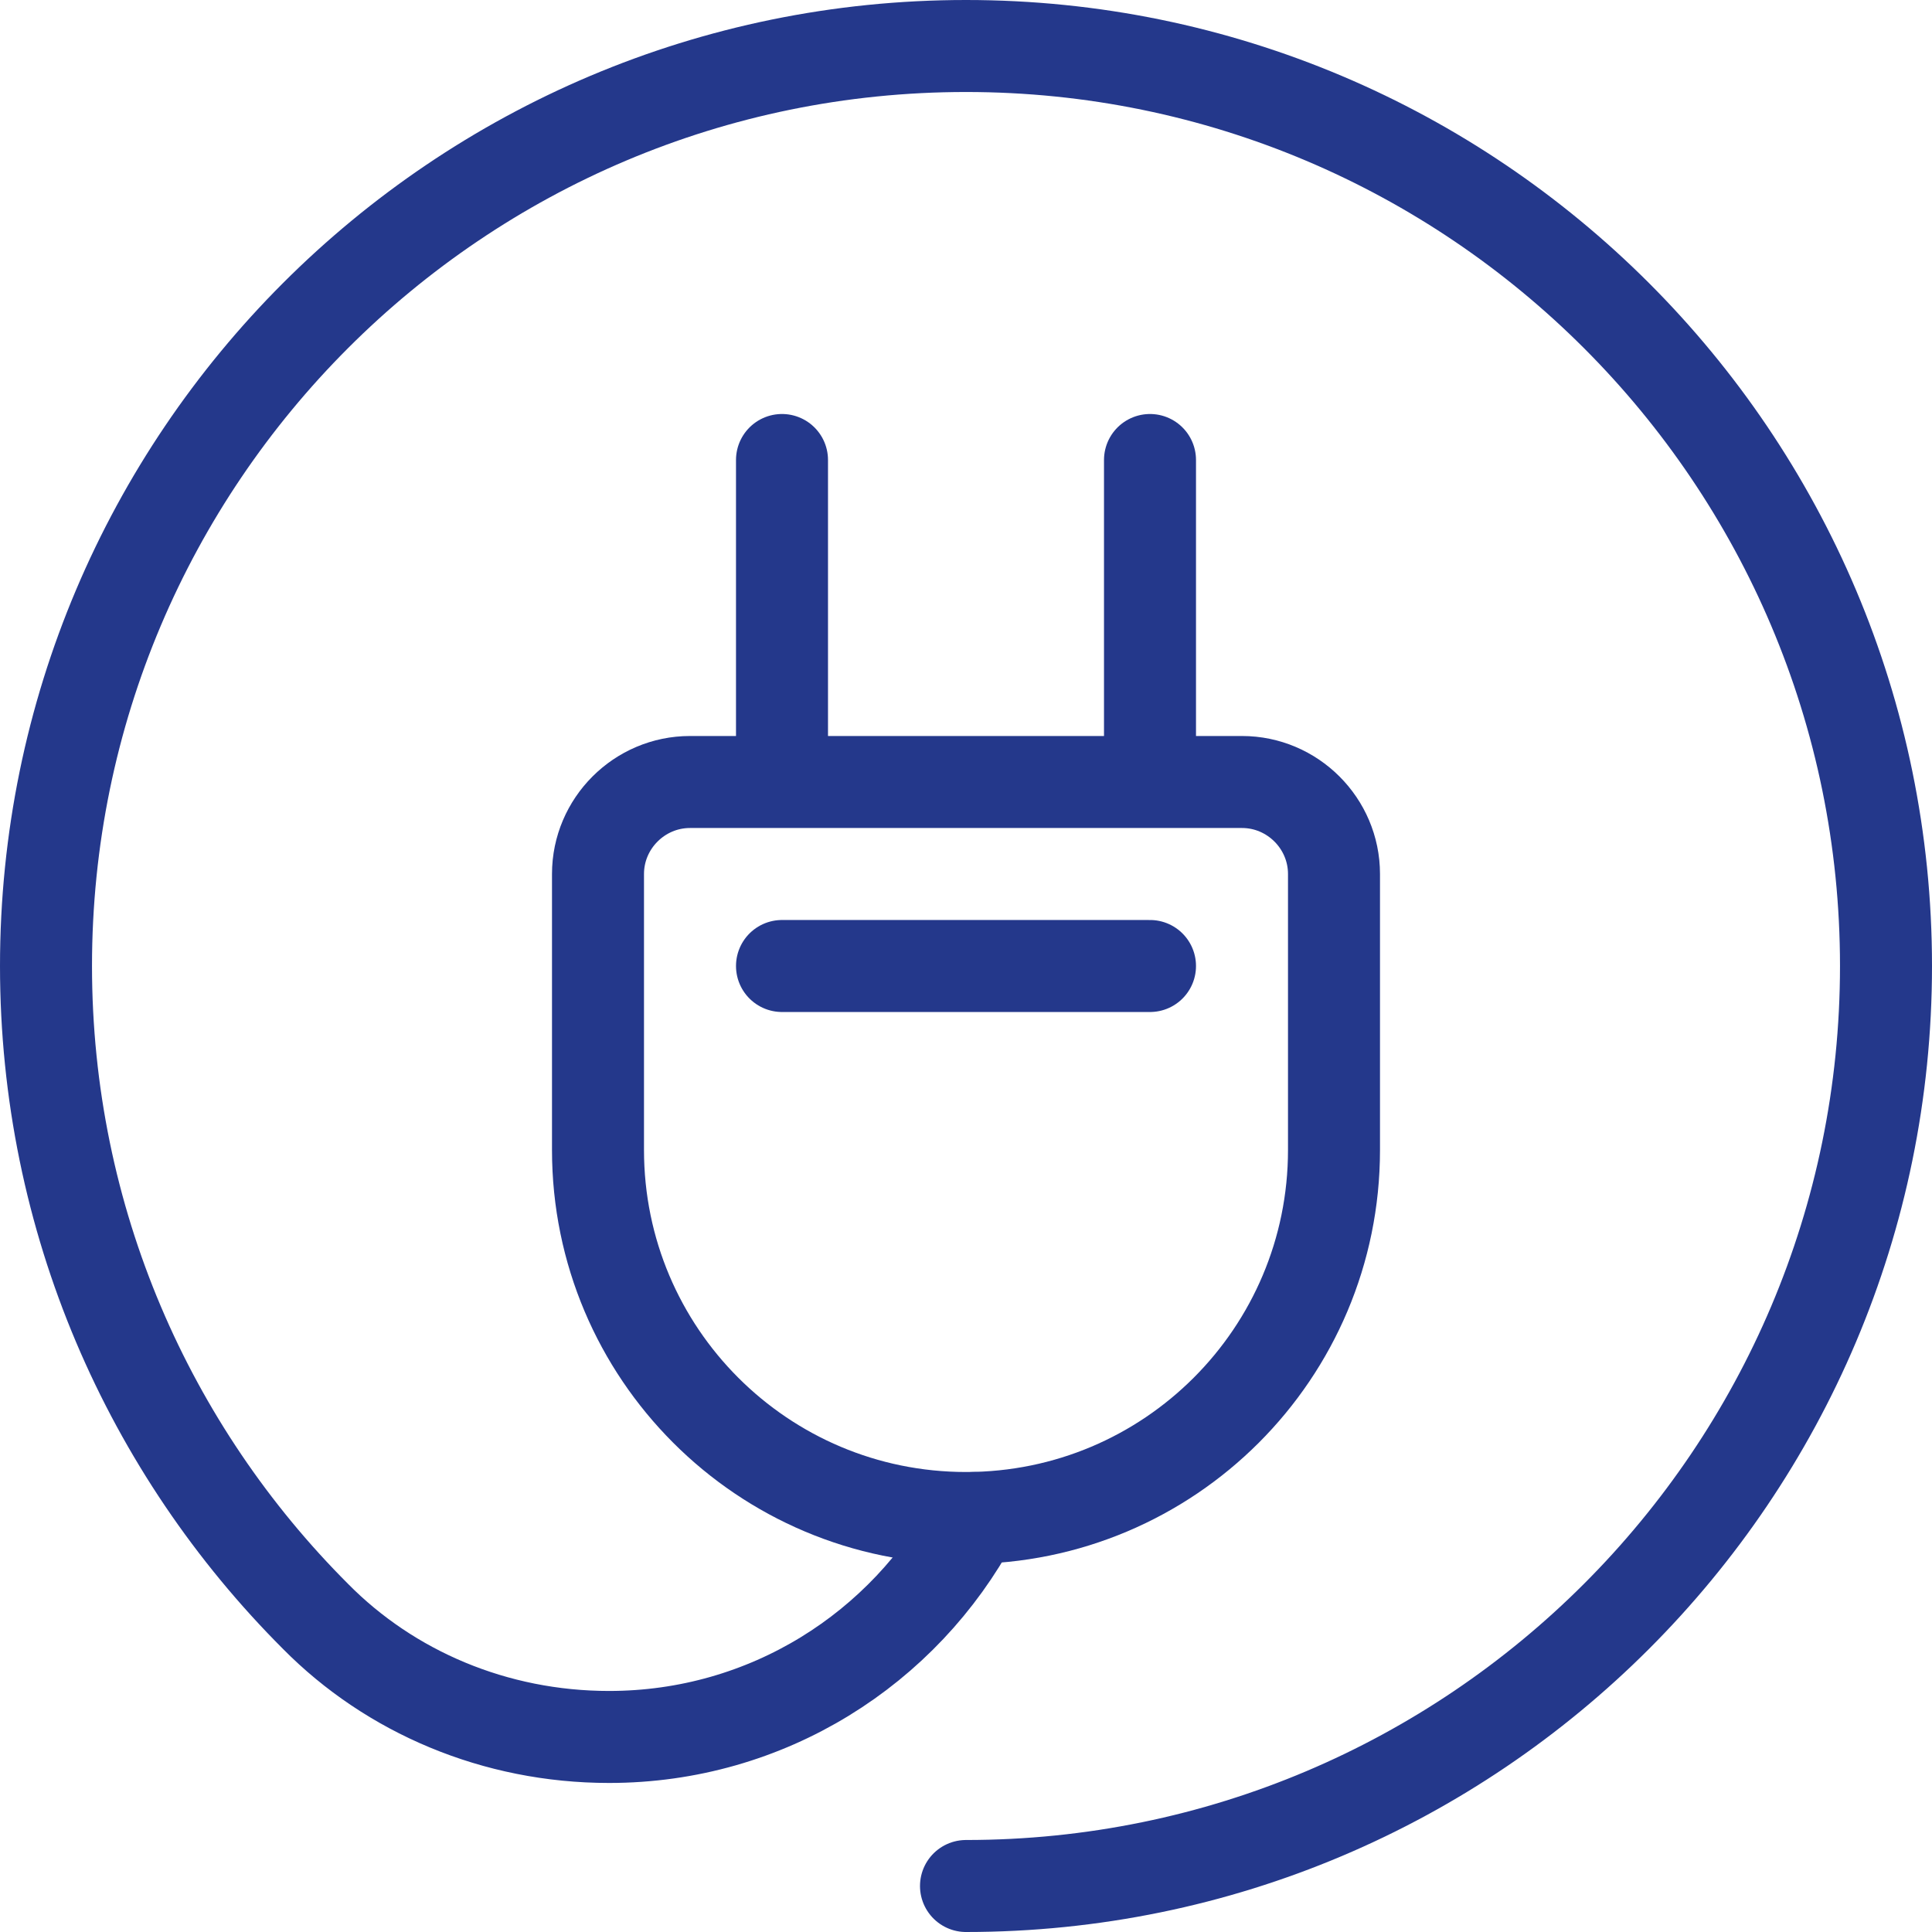 <?xml version="1.0" encoding="UTF-8"?> <svg xmlns="http://www.w3.org/2000/svg" id="Layer_2" data-name="Layer 2" viewBox="0 0 21 21"><defs><style> .cls-1 { stroke-linecap: round; stroke-linejoin: round; } .cls-1, .cls-2 { fill: none; stroke: #24388b; } .cls-2 { stroke-miterlimit: 10; } </style></defs><g id="Layer_1-2" data-name="Layer 1"><g><path class="cls-1" d="M10.59,16.5c-.76,1.42-2.25,2.38-3.97,2.38-1.24,0-2.38-.49-3.19-1.31-1.81-1.81-2.93-4.31-2.93-7.07C.5,4.98,4.98.5,10.5.5s10,4.48,10,10-4.48,10-10,10"></path><path class="cls-2" d="M7.5,8.5h6c.55,0,1,.45,1,1v3c0,2.21-1.79,4-4,4h0c-2.21,0-4-1.79-4-4v-3c0-.55.45-1,1-1Z"></path><line class="cls-1" x1="8.5" y1="10.5" x2="12.5" y2="10.5"></line><line class="cls-1" x1="12.5" y1="8" x2="12.5" y2="5"></line><line class="cls-1" x1="8.5" y1="8" x2="8.5" y2="5"></line></g></g></svg> 